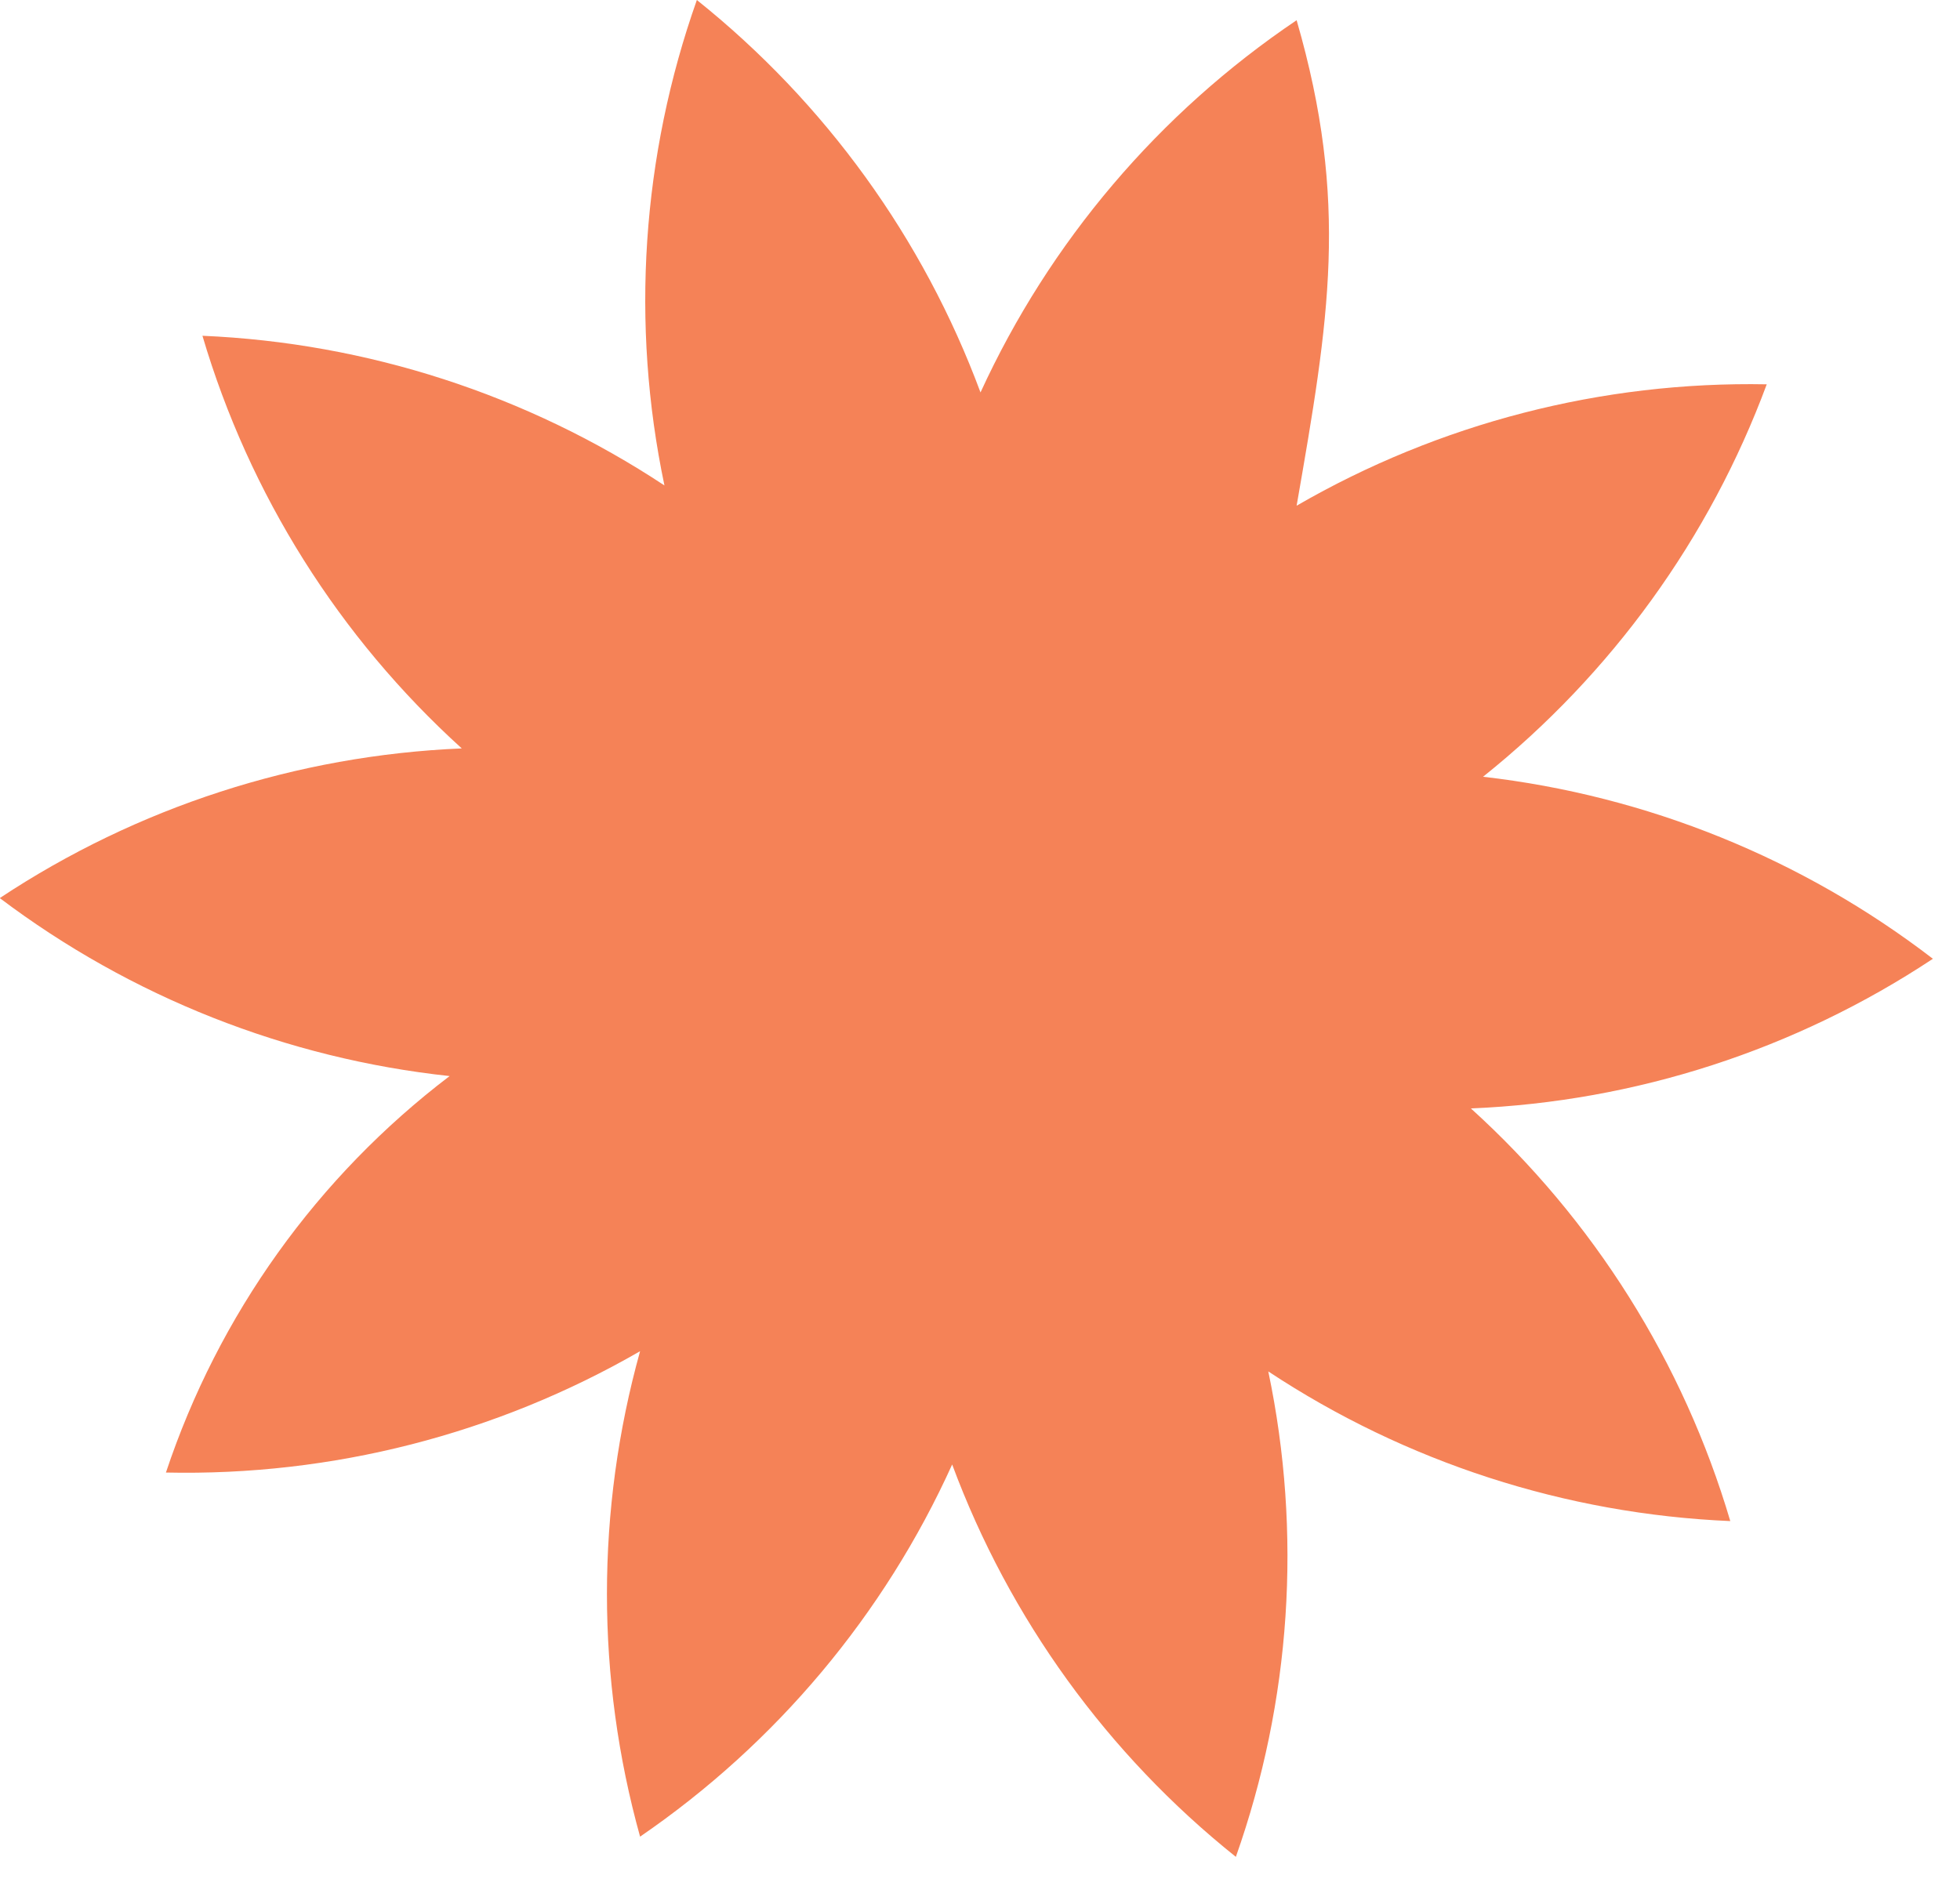 <svg width="35" height="34" viewBox="0 0 35 34" fill="none" xmlns="http://www.w3.org/2000/svg">
<path d="M23.154 9.032C25.702 7.558 28.605 6.808 31.549 6.864C30.528 9.616 28.777 12.038 26.483 13.873C29.407 14.208 32.184 15.332 34.516 17.124C32.062 18.75 29.209 19.675 26.266 19.797C28.458 21.784 30.06 24.333 30.898 27.167C27.956 27.041 25.103 26.117 22.648 24.494C23.254 27.383 23.053 30.382 22.069 33.164C19.775 31.33 18.024 28.907 17.003 26.156C15.789 28.838 13.861 31.137 11.43 32.803C10.641 29.967 10.641 26.969 11.43 24.133C8.86 25.616 5.931 26.365 2.963 26.3C3.9 23.485 5.665 21.017 8.029 19.219C5.113 18.905 2.336 17.806 -0.004 16.04C2.45 14.414 5.303 13.49 8.246 13.367C6.055 11.381 4.452 8.831 3.615 5.997C6.557 6.123 9.409 7.048 11.865 8.67C11.259 5.782 11.459 2.783 12.444 0C14.737 1.835 16.488 4.257 17.509 7.009C18.744 4.317 20.697 2.017 23.154 0.361C24.095 3.613 23.733 5.708 23.154 9.032Z" fill="#F58257"/>
</svg>
